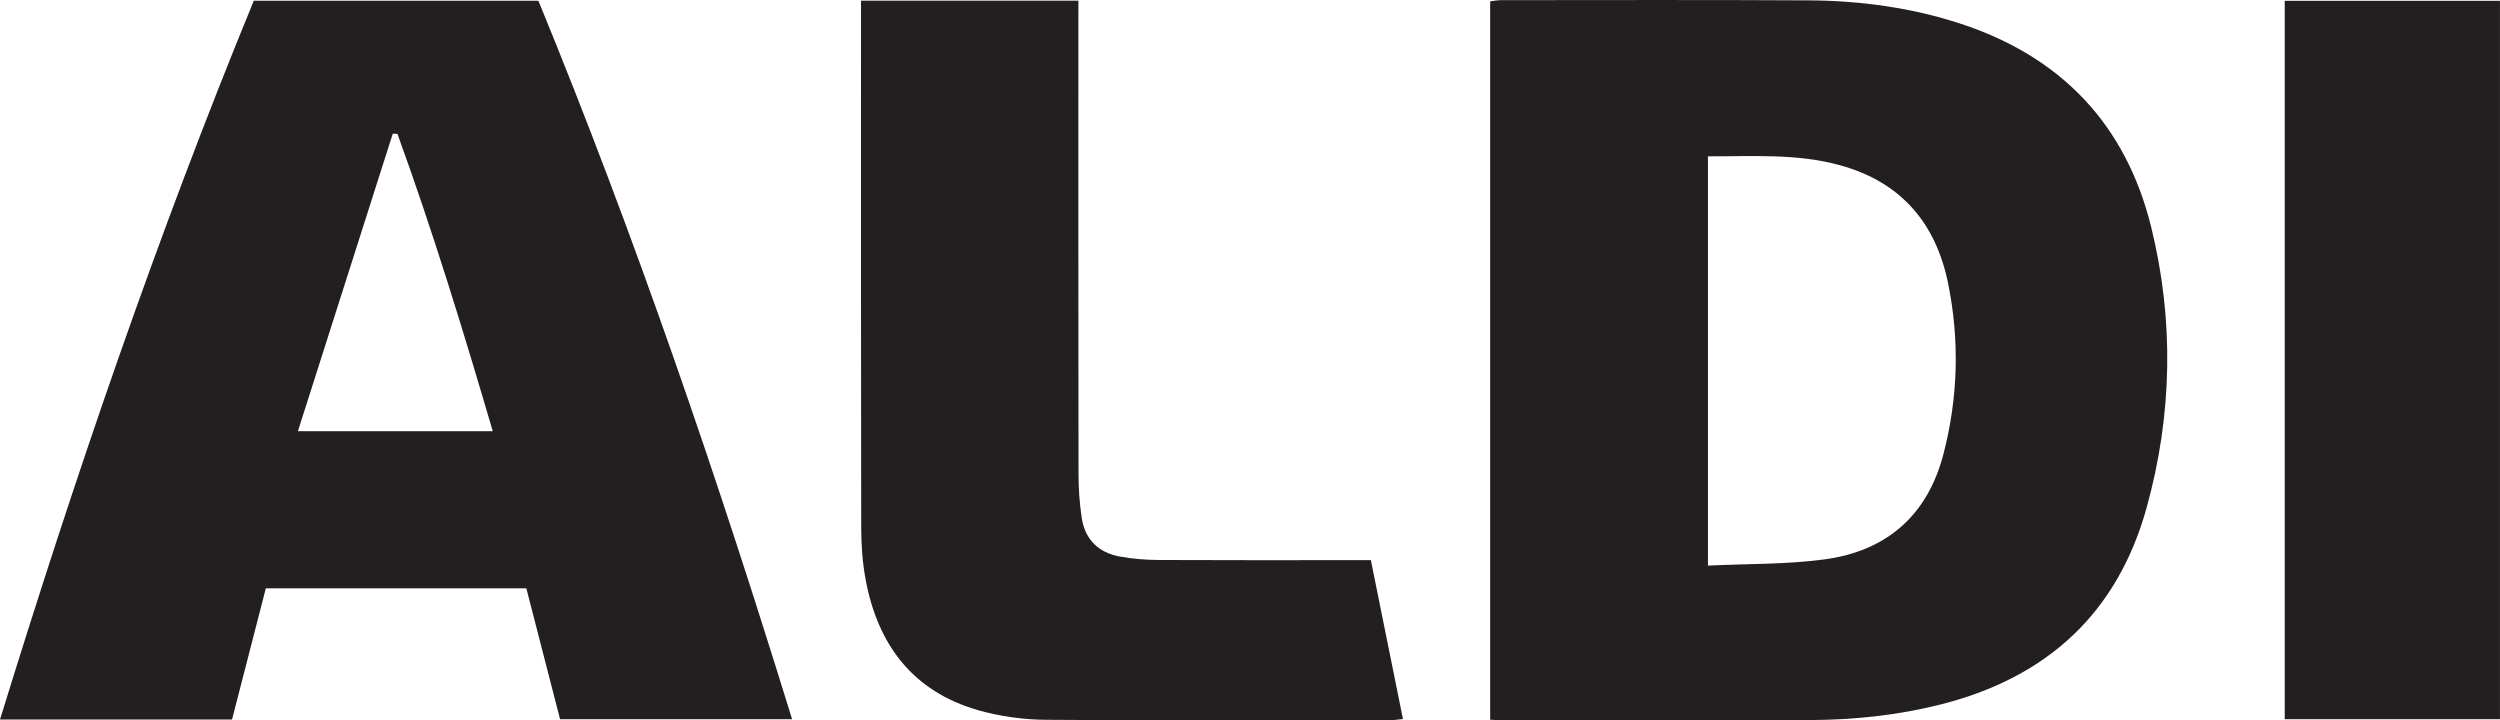 <?xml version="1.0" encoding="UTF-8"?>
<svg id="Layer_2" data-name="Layer 2" xmlns="http://www.w3.org/2000/svg" viewBox="0 0 696.79 200.79">
  <defs>
    <style>
      .cls-1 {
        fill: #231f20;
        stroke-width: 0px;
      }
    </style>
  </defs>
  <g id="a">
    <g>
      <path class="cls-1" d="m415.33,200.6V.37c.98-.11,1.99-.33,2.99-.33,28.61,0,57.21-.11,85.82.06,14.35.09,28.51,2,42.2,6.47,28.08,9.18,46.18,28.07,53.24,56.76,6.4,26.01,5.89,52.18-1.24,78.03-8.19,29.68-27.92,47.54-57.5,55-11.87,3-23.96,4.26-36.14,4.33-28.76.16-57.51.06-86.27.05-.89,0-1.77-.08-3.1-.14Zm60.7-42.96c11.04-.53,21.87-.3,32.48-1.73,17.3-2.34,28.72-12.21,33.18-29.43,4.06-15.7,4.5-31.58,1.29-47.43-3.42-16.91-13.19-28.35-30.19-33.01-12.04-3.3-24.32-2.43-36.76-2.47v114.08Z"/>
      <path class="cls-1" d="m74.09,163.98c-3.11,12.06-6.24,24.22-9.42,36.57H0C20.91,132.72,43.79,65.79,70.73.21h79.33c26.93,65.55,49.77,132.37,70.71,200.25h-64.67c-3.08-11.95-6.21-24.1-9.4-36.48h-72.6Zm36.68-126.67c-.43-.01-.87-.03-1.3-.04-8.78,27.53-17.55,55.05-26.44,82.91h54.31c-8.25-28.11-16.7-55.72-26.57-82.87Z"/>
      <path class="cls-1" d="m239.96.18h60.6c0,1.76,0,3.38,0,5,0,42.28-.02,84.55.04,126.83,0,4.09.28,8.21.88,12.25.9,6.1,4.7,9.8,10.71,10.87,3.57.64,7.24.94,10.87.95,18.1.09,36.19.04,54.29.04h4.73c3,14.85,5.94,29.39,8.95,44.29-1.4.13-2.54.32-3.67.32-31.94.02-63.87.15-95.81-.11-6.31-.05-12.8-.93-18.86-2.66-18.27-5.22-28.06-18.25-31.43-36.45-.88-4.75-1.22-9.67-1.23-14.51-.09-47.9-.05-95.81-.05-143.71V.18Z"/>
      <path class="cls-1" d="m636.79.23h59.99v200.22h-59.99V.23Z"/>
    </g>
  </g>
</svg>